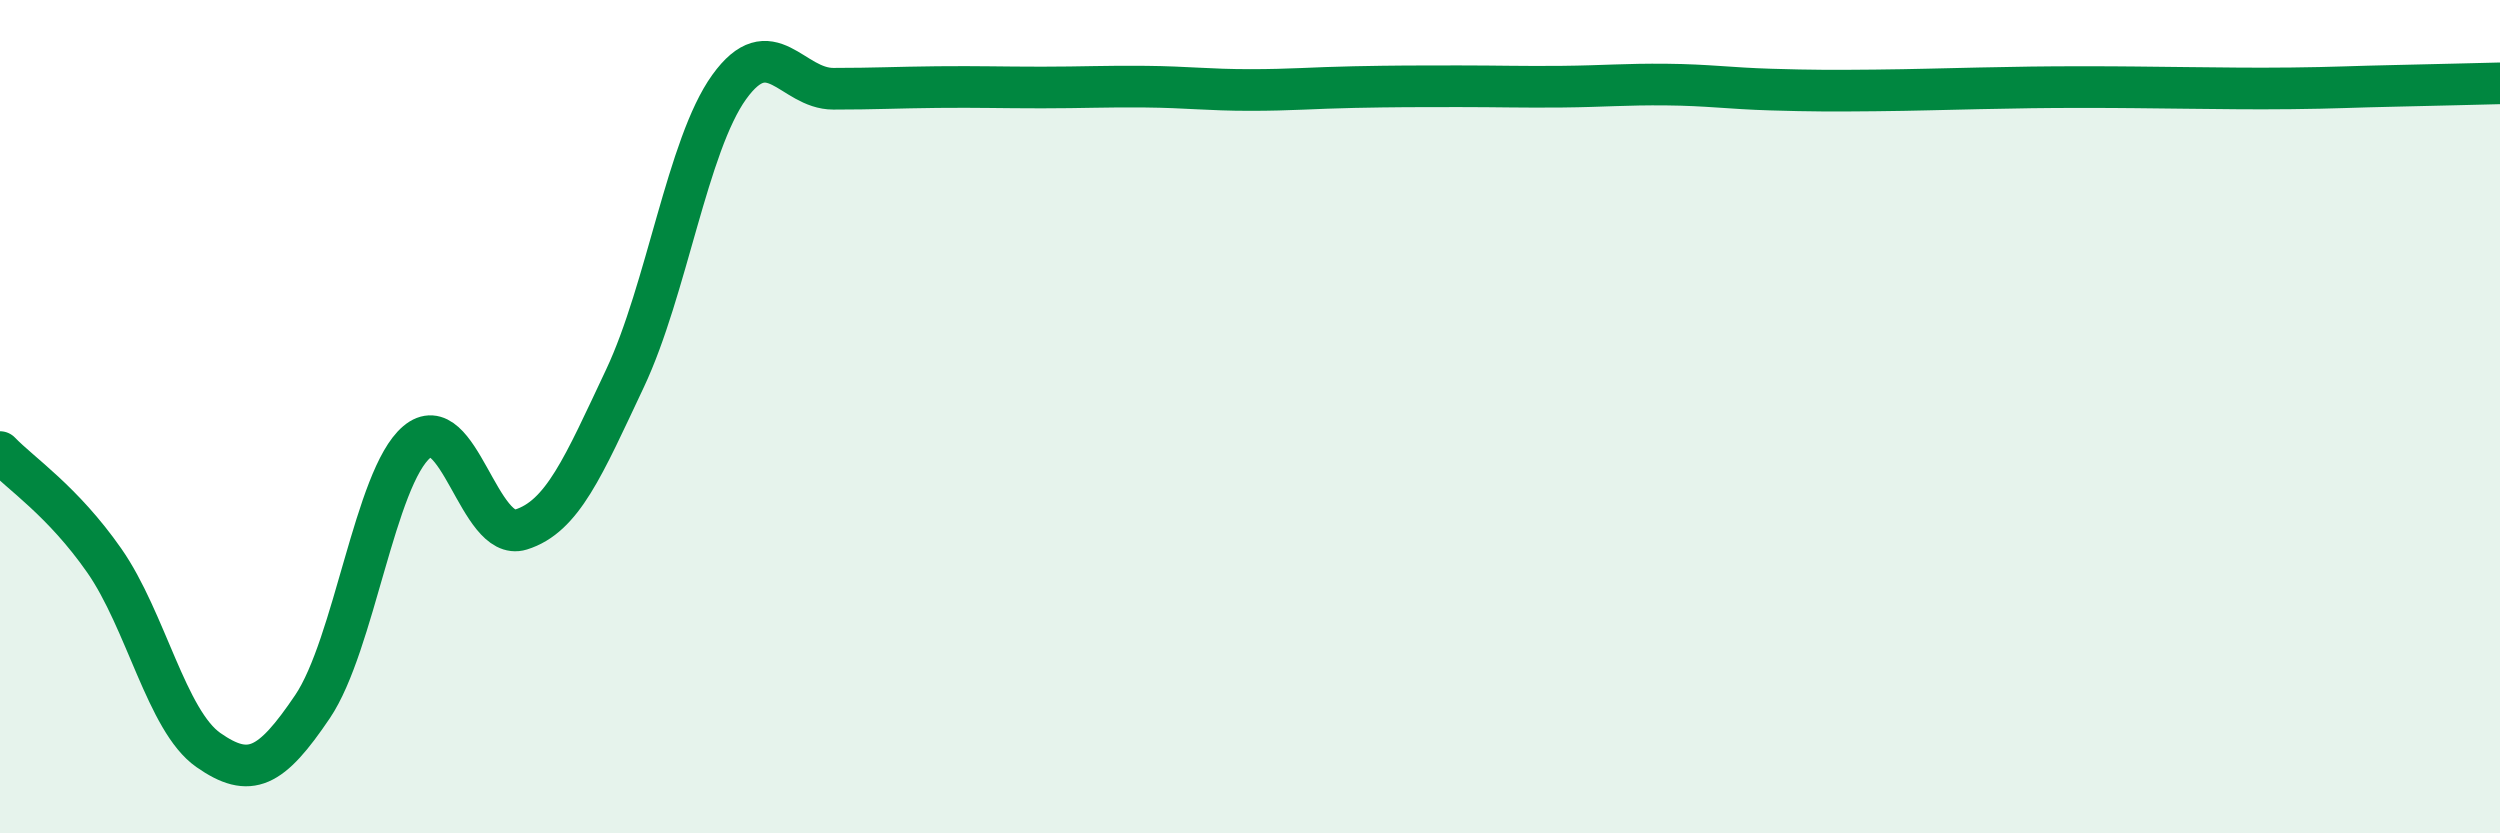 
    <svg width="60" height="20" viewBox="0 0 60 20" xmlns="http://www.w3.org/2000/svg">
      <path
        d="M 0,10.85 C 0.5,11.37 1.5,12.02 2.5,13.45 C 3.5,14.88 4,17.3 5,18 C 6,18.7 6.5,18.44 7.5,16.96 C 8.5,15.48 9,11.46 10,10.61 C 11,9.76 11.5,13.02 12.5,12.71 C 13.5,12.4 14,11.2 15,9.08 C 16,6.96 16.5,3.48 17.5,2.09 C 18.5,0.7 19,2.13 20,2.13 C 21,2.13 21.5,2.1 22.5,2.09 C 23.5,2.08 24,2.1 25,2.1 C 26,2.1 26.5,2.07 27.5,2.08 C 28.5,2.09 29,2.16 30,2.16 C 31,2.16 31.5,2.11 32.5,2.09 C 33.5,2.07 34,2.07 35,2.07 C 36,2.07 36.5,2.09 37.5,2.08 C 38.5,2.07 39,2.02 40,2.03 C 41,2.04 41.5,2.12 42.5,2.15 C 43.5,2.18 44,2.18 45,2.17 C 46,2.16 46.5,2.14 47.5,2.12 C 48.5,2.1 49,2.09 50,2.09 C 51,2.09 51.5,2.1 52.5,2.11 C 53.5,2.12 54,2.13 55,2.12 C 56,2.11 56.5,2.08 57.5,2.06 C 58.5,2.04 59.5,2.01 60,2L60 20L0 20Z"
        fill="#008740"
        opacity="0.1"
        stroke-linecap="round"
        stroke-linejoin="round"
      />
      <path
        d="M 0,10.85 C 0.5,11.37 1.5,12.02 2.5,13.45 C 3.5,14.88 4,17.3 5,18 C 6,18.7 6.5,18.44 7.5,16.96 C 8.5,15.48 9,11.46 10,10.61 C 11,9.76 11.5,13.02 12.5,12.71 C 13.5,12.4 14,11.2 15,9.08 C 16,6.96 16.5,3.48 17.5,2.09 C 18.5,0.7 19,2.13 20,2.13 C 21,2.13 21.5,2.1 22.5,2.09 C 23.5,2.08 24,2.1 25,2.1 C 26,2.1 26.5,2.07 27.5,2.08 C 28.5,2.09 29,2.16 30,2.16 C 31,2.16 31.5,2.11 32.5,2.09 C 33.5,2.07 34,2.07 35,2.07 C 36,2.07 36.5,2.09 37.5,2.08 C 38.5,2.07 39,2.02 40,2.03 C 41,2.04 41.5,2.12 42.5,2.15 C 43.5,2.18 44,2.18 45,2.17 C 46,2.16 46.5,2.14 47.5,2.12 C 48.5,2.1 49,2.09 50,2.09 C 51,2.09 51.5,2.1 52.5,2.11 C 53.5,2.12 54,2.13 55,2.12 C 56,2.11 56.5,2.08 57.5,2.06 C 58.5,2.04 59.5,2.01 60,2"
        stroke="#008740"
        stroke-width="1"
        fill="none"
        stroke-linecap="round"
        stroke-linejoin="round"
      />
    </svg>
  